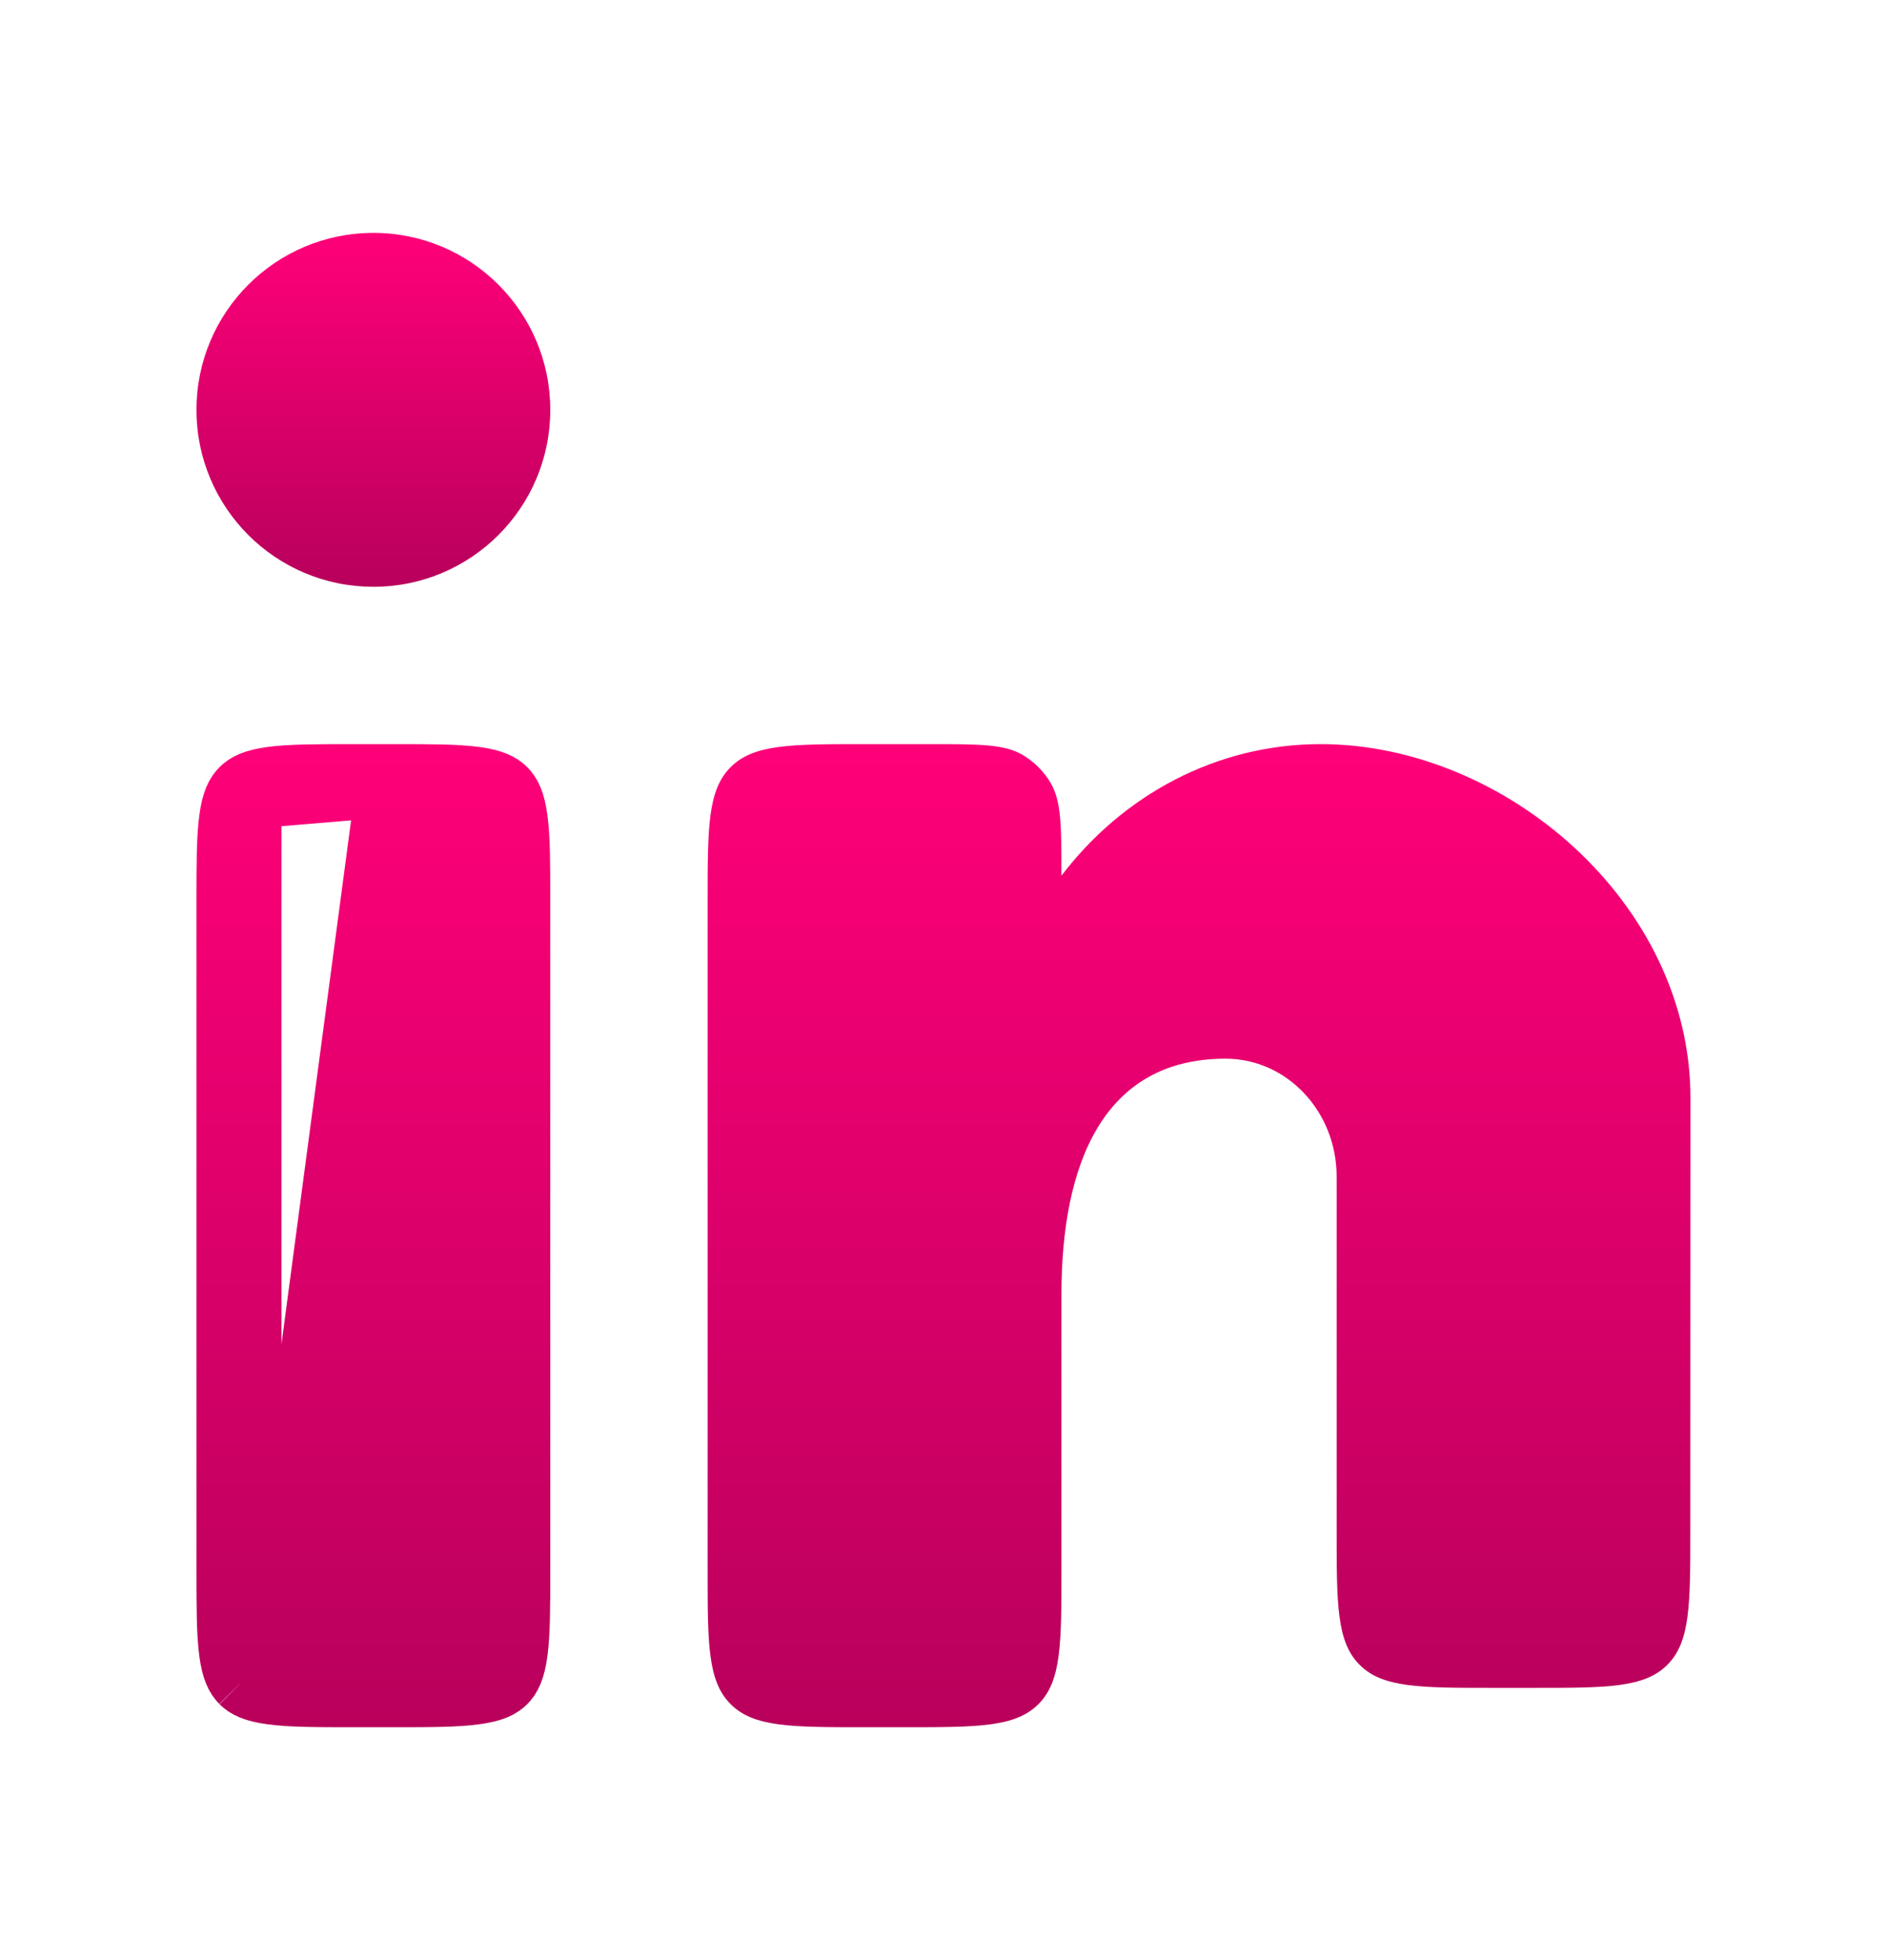 <svg width="26" height="27" viewBox="0 0 26 27" fill="none" xmlns="http://www.w3.org/2000/svg">
<g id="Frame">
<path id="Vector" d="M5.415 10.75H4.874C4.349 10.75 4.006 10.751 3.752 10.785C3.512 10.817 3.428 10.871 3.378 10.921C3.378 10.921 3.378 10.921 3.378 10.921M5.415 10.75L3.378 10.921M5.415 10.75C5.94 10.75 6.284 10.751 6.537 10.785C6.777 10.817 6.861 10.871 6.911 10.921C6.961 10.971 7.015 11.055 7.047 11.295C7.081 11.549 7.082 11.892 7.082 12.417V21.625C7.082 22.15 7.081 22.493 7.047 22.747C7.015 22.987 6.961 23.07 6.911 23.121C6.861 23.171 6.777 23.224 6.537 23.256C6.284 23.291 5.94 23.292 5.415 23.292H4.874C4.349 23.292 4.006 23.291 3.752 23.256M5.415 10.75L3.752 23.256M3.378 10.921C3.328 10.971 3.274 11.055 3.242 11.295C3.208 11.549 3.207 11.892 3.207 12.417V21.625C3.207 22.15 3.208 22.493 3.242 22.747C3.274 22.987 3.328 23.07 3.378 23.121M3.378 10.921L3.378 23.121M3.378 23.121C3.428 23.171 3.512 23.224 3.752 23.256M3.378 23.121L3.752 23.256" fill="url(#paint0_linear_251_2550)" stroke="url(#paint1_linear_251_2550)"/>
<path id="Vector_2" d="M7.582 5.646C7.582 6.992 6.491 8.083 5.145 8.083C3.798 8.083 2.707 6.992 2.707 5.646C2.707 4.3 3.798 3.208 5.145 3.208C6.491 3.208 7.582 4.3 7.582 5.646Z" fill="url(#paint2_linear_251_2550)"/>
<path id="Vector_3" d="M12.812 10.25H11.917C10.895 10.25 10.385 10.25 10.067 10.567C9.75 10.885 9.75 11.395 9.75 12.417V21.625C9.75 22.646 9.75 23.157 10.067 23.474C10.385 23.792 10.895 23.792 11.917 23.792H12.458C13.48 23.792 13.99 23.792 14.308 23.474C14.625 23.157 14.625 22.646 14.625 21.625L14.625 17.833C14.625 16.039 15.197 14.583 16.887 14.583C17.732 14.583 18.417 15.311 18.417 16.208V21.083C18.417 22.105 18.417 22.616 18.734 22.933C19.051 23.25 19.562 23.25 20.583 23.25H21.124C22.145 23.25 22.655 23.25 22.973 22.933C23.29 22.616 23.29 22.105 23.29 21.084L23.292 15.125C23.292 12.433 20.731 10.25 18.197 10.25C16.754 10.25 15.466 10.957 14.625 12.063C14.625 11.381 14.625 11.04 14.477 10.786C14.383 10.626 14.249 10.492 14.089 10.398C13.835 10.25 13.494 10.25 12.812 10.25Z" fill="url(#paint3_linear_251_2550)"/>
</g>
<defs>
<linearGradient id="paint0_linear_251_2550" x1="5.009" y1="10.25" x2="5.009" y2="23.792" gradientUnits="userSpaceOnUse">
<stop stop-color="#FF0079"/>
<stop offset="1" stop-color="#B8005B"/>
</linearGradient>
<linearGradient id="paint1_linear_251_2550" x1="5.009" y1="10.25" x2="5.009" y2="23.792" gradientUnits="userSpaceOnUse">
<stop stop-color="#FF0079"/>
<stop offset="1" stop-color="#B8005B"/>
</linearGradient>
<linearGradient id="paint2_linear_251_2550" x1="5.009" y1="3.208" x2="5.009" y2="8.083" gradientUnits="userSpaceOnUse">
<stop stop-color="#FF0079"/>
<stop offset="1" stop-color="#B8005B"/>
</linearGradient>
<linearGradient id="paint3_linear_251_2550" x1="16.145" y1="10.25" x2="16.145" y2="23.792" gradientUnits="userSpaceOnUse">
<stop stop-color="#FF0079"/>
<stop offset="1" stop-color="#B8005B"/>
</linearGradient>
</defs>
</svg>
